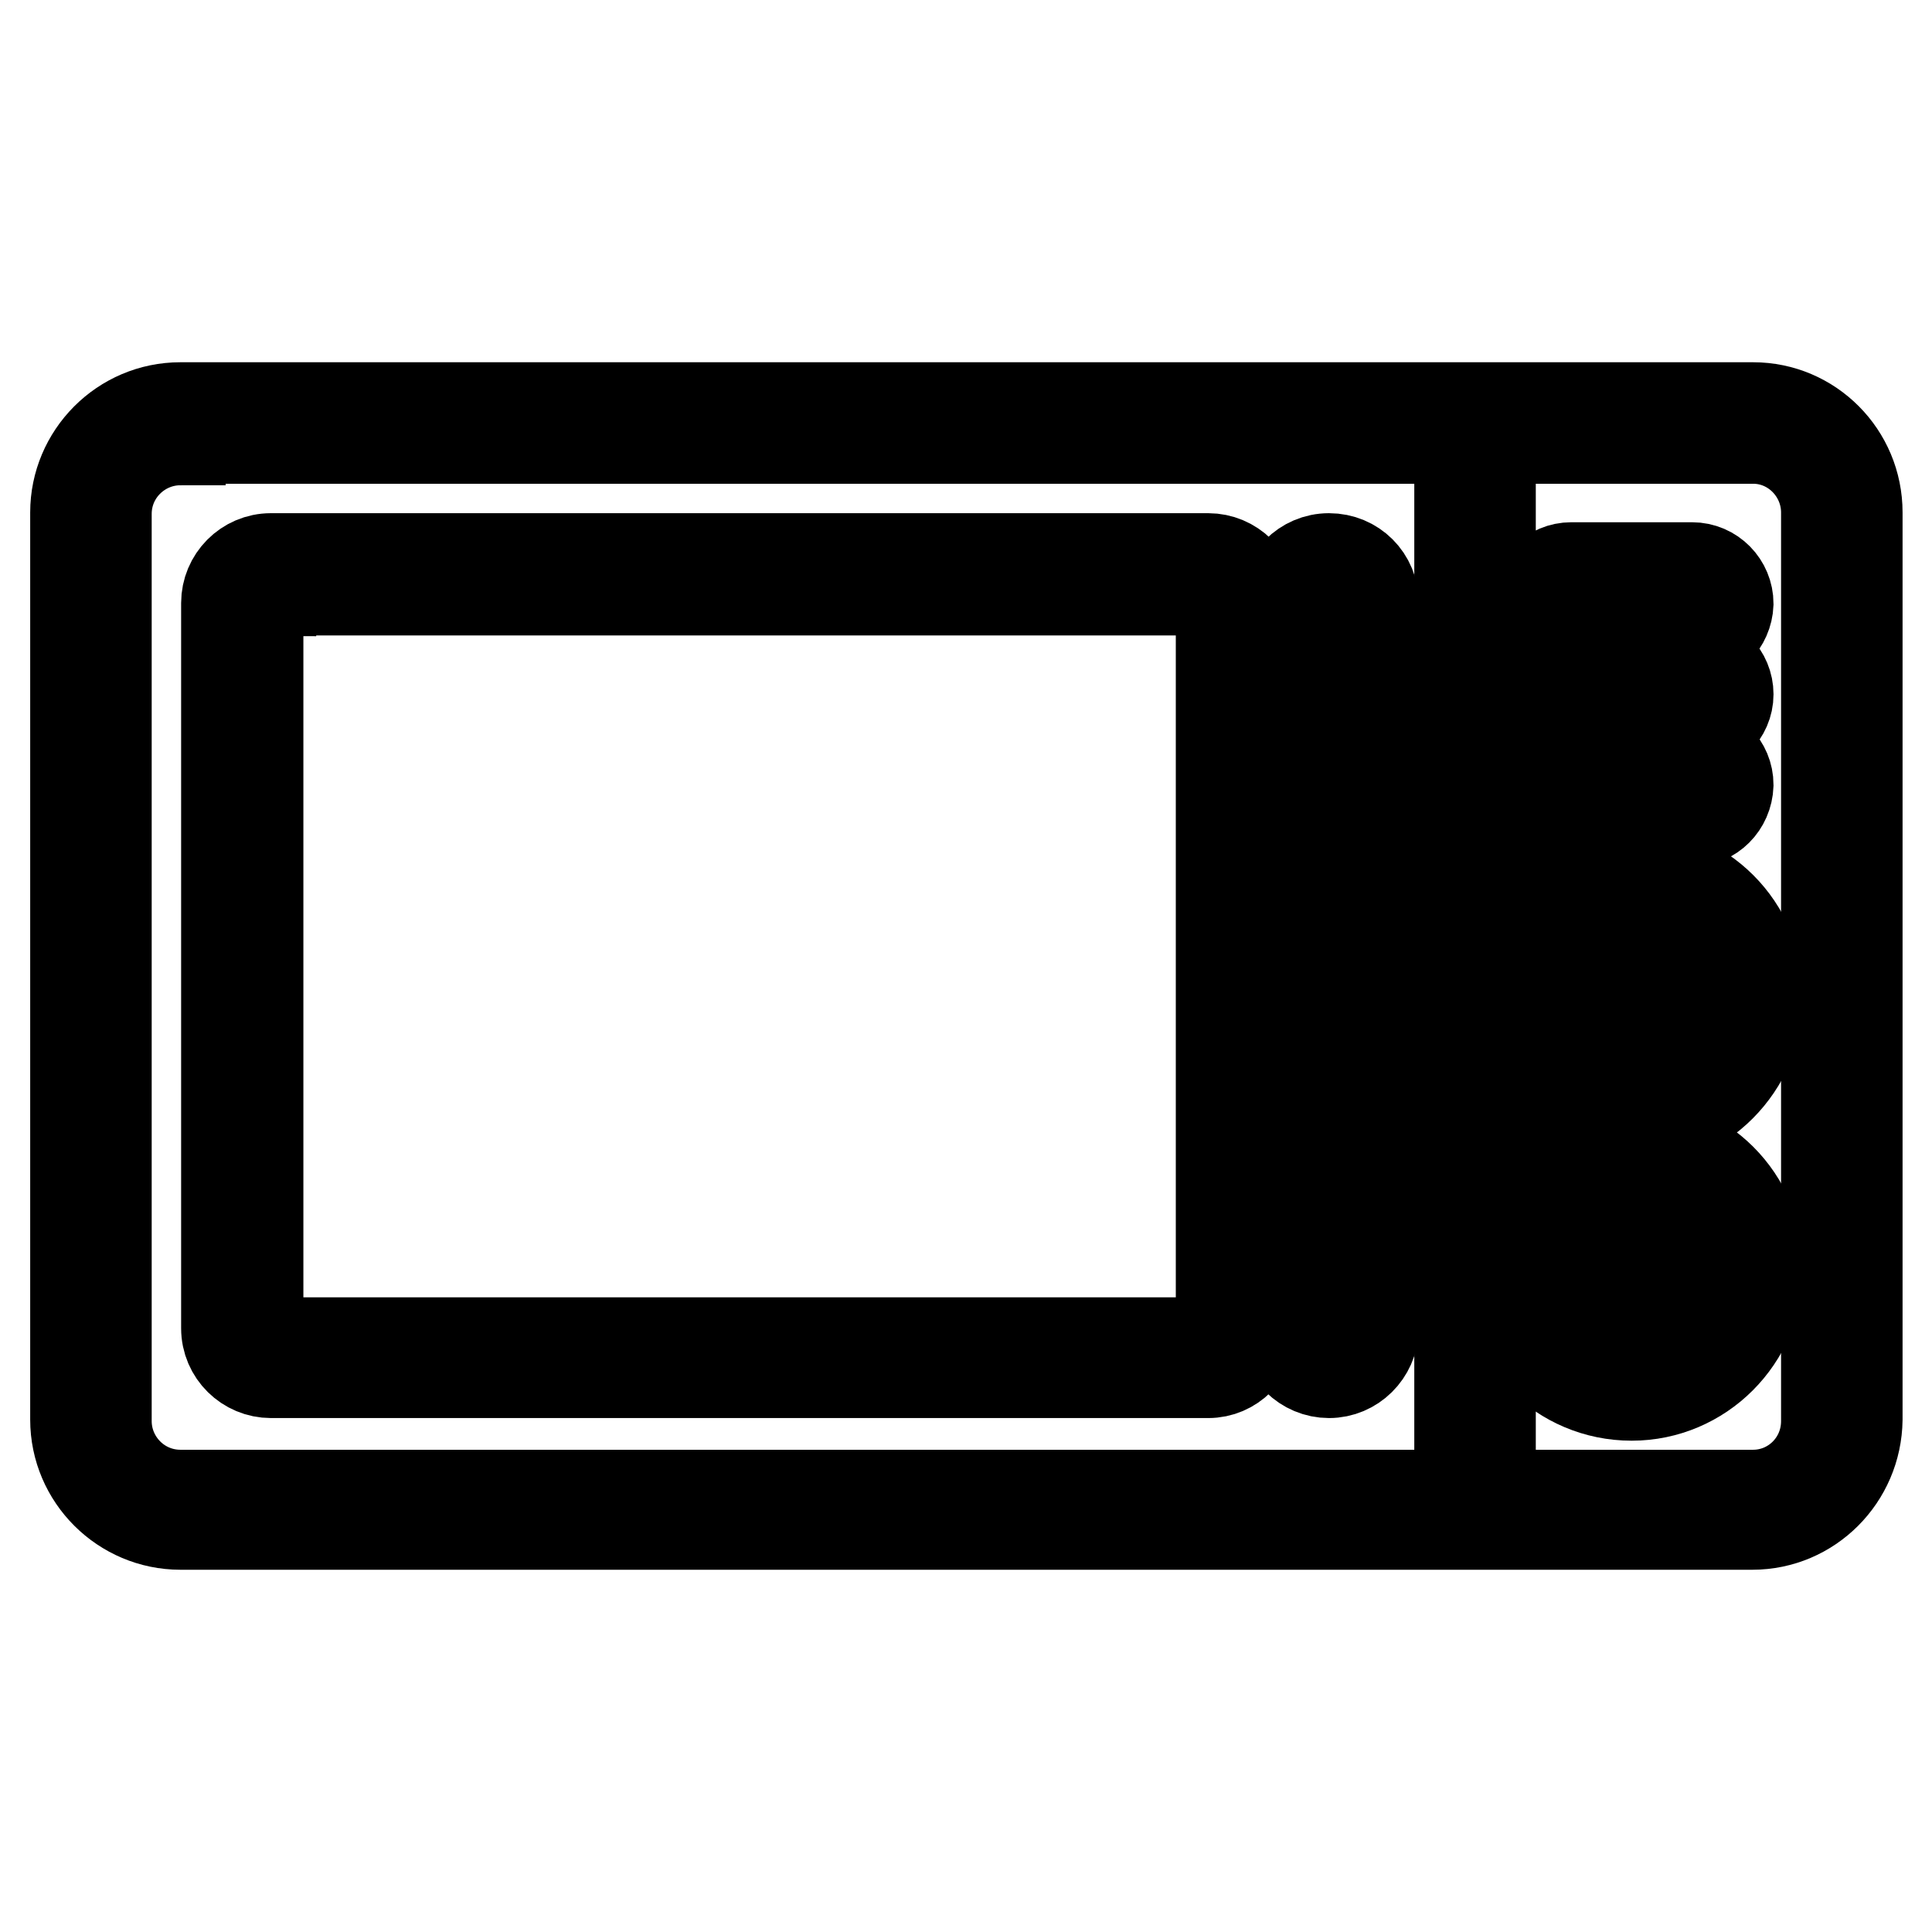 <?xml version="1.0" encoding="utf-8"?>
<!-- Svg Vector Icons : http://www.onlinewebfonts.com/icon -->
<!DOCTYPE svg PUBLIC "-//W3C//DTD SVG 1.1//EN" "http://www.w3.org/Graphics/SVG/1.1/DTD/svg11.dtd">
<svg version="1.1" xmlns="http://www.w3.org/2000/svg" xmlns:xlink="http://www.w3.org/1999/xlink" x="0px" y="0px" viewBox="0 0 256 256" enable-background="new 0 0 256 256" xml:space="preserve">
<g> <path stroke-width="12" fill-opacity="0" stroke="#000000"  d="M232.2,202H23.9c-7.6,0-13.9-6.2-13.9-13.9V67.9C10,60.3,16.2,54,23.9,54h208.4c7.6,0,13.8,6.2,13.8,13.9 v120.2C246,195.8,239.8,202,232.2,202z M23.9,58.3c-5.3,0-9.8,4.3-9.8,9.8v120.2c0,5.3,4.3,9.8,9.8,9.8h208.4 c5.3,0,9.7-4.3,9.7-9.8V67.9c0-5.3-4.3-9.8-9.7-9.8H23.9V58.3z"/> <path stroke-width="12" fill-opacity="0" stroke="#000000"  d="M176.1,181.9c-3.2,0-5.9-2.6-5.9-5.9V79.9c0-3.2,2.6-5.9,5.9-5.9c3.3,0,5.9,2.6,5.9,5.9v96.2 C181.9,179.3,179.3,181.9,176.1,181.9z M176.1,78.3c-0.9,0-1.7,0.7-1.7,1.7v96.2c0,0.9,0.7,1.7,1.7,1.7c1,0,1.7-0.7,1.7-1.7V79.9 C177.7,79,177,78.3,176.1,78.3L176.1,78.3z M160.1,181.9H35.9c-3.2,0-5.9-2.6-5.9-5.9V79.9c0-3.2,2.6-5.9,5.9-5.9h124.2 c3.2,0,5.9,2.6,5.9,5.9v96.2C165.8,179.3,163.3,181.9,160.1,181.9z M35.9,78.3c-0.9,0-1.7,0.7-1.7,1.7v96.2c0,0.9,0.7,1.7,1.7,1.7 h124.2c0.9,0,1.7-0.7,1.7-1.7V79.9c0-0.9-0.7-1.7-1.7-1.7H35.9V78.3z M216.2,184.9c-9.3,0-16.8-7.5-16.8-16.8 c0-9.3,7.5-16.8,16.8-16.8c9.3,0,16.8,7.5,16.8,16.8C232.9,177.4,225.4,184.9,216.2,184.9z M216.2,153.3c-8.1,0-14.7,6.6-14.7,14.7 c0,8.1,6.6,14.7,14.7,14.7s14.7-6.6,14.7-14.7C230.9,160,224.3,153.3,216.2,153.3z"/> <path stroke-width="12" fill-opacity="0" stroke="#000000"  d="M224.5,172.6l-12.7-12.7l1.6-0.5c0.9-0.3,1.8-0.4,2.9-0.4c5.1,0,9.3,4.2,9.3,9.3c0,0.9-0.1,2-0.4,2.9 L224.5,172.6L224.5,172.6z M215.7,160.9l7.7,7.7v-0.4c0-4-3.3-7.2-7.2-7.2C216,160.9,215.9,160.9,215.7,160.9z M216.2,177.4 c-5.1,0-9.3-4.2-9.3-9.3c0-0.9,0.1-2,0.4-2.9l0.5-1.6l12.7,12.7l-1.6,0.5C218,177.3,217.1,177.4,216.2,177.4L216.2,177.4z  M208.9,167.7v0.4c0,4,3.3,7.2,7.2,7.2h0.4L208.9,167.7z M216.2,148.9c-9.3,0-16.8-7.5-16.8-16.8c0-9.3,7.5-16.8,16.8-16.8 c9.3,0,16.8,7.5,16.8,16.8C232.9,141.3,225.4,148.9,216.2,148.9z M216.2,117.4c-8.1,0-14.7,6.6-14.7,14.7c0,8.1,6.6,14.7,14.7,14.7 s14.7-6.6,14.7-14.7C230.9,123.9,224.3,117.4,216.2,117.4z"/> <path stroke-width="12" fill-opacity="0" stroke="#000000"  d="M224.5,136.6l-12.7-12.7l1.5-0.5c0.9-0.3,1.8-0.4,2.9-0.4c5.1,0,9.3,4.2,9.3,9.3c0,0.9-0.1,2-0.4,2.9 L224.5,136.6L224.5,136.6z M215.7,124.9l7.7,7.7v-0.4C223.4,127.9,219.9,124.6,215.7,124.9z M216.2,141.4c-5.1,0-9.3-4.2-9.3-9.3 c0-0.9,0.1-2,0.4-2.9l0.5-1.6l12.7,12.7l-1.6,0.5C218,141.2,217.1,141.4,216.2,141.4L216.2,141.4z M208.9,131.6v0.4 c0,4,3.3,7.2,7.2,7.2h0.4L208.9,131.6z M224.2,108.8h-16c-2.7,0-4.8-2.2-4.8-4.8c0-2.7,2.2-4.8,4.8-4.8h16c2.7,0,4.8,2.2,4.8,4.8 C228.9,106.7,226.8,108.8,224.2,108.8z M208.2,101.3c-1.5,0-2.8,1.2-2.8,2.8s1.2,2.8,2.8,2.8h16c1.5,0,2.8-1.2,2.8-2.8 s-1.2-2.8-2.8-2.8H208.2z M224.2,96.8h-16c-2.7,0-4.8-2.2-4.8-4.8c0-2.7,2.2-4.8,4.8-4.8h16c2.7,0,4.8,2.2,4.8,4.8 C229,94.6,226.8,96.8,224.2,96.8z M208.2,89.3c-1.5,0-2.8,1.2-2.8,2.8c0,1.5,1.2,2.8,2.8,2.8h16c1.5,0,2.8-1.2,2.8-2.8 c0-1.5-1.2-2.8-2.8-2.8H208.2z M224.2,84.8h-16c-2.7,0-4.8-2.2-4.8-4.8c0-2.7,2.2-4.8,4.8-4.8h16c2.7,0,4.8,2.2,4.8,4.8 C228.9,82.6,226.8,84.8,224.2,84.8z M208.2,77.3c-1.5,0-2.8,1.2-2.8,2.8s1.2,2.8,2.8,2.8h16c1.5,0,2.8-1.2,2.8-2.8 s-1.2-2.8-2.8-2.8H208.2z M193.4,56.2h4.1v143.7h-4.1V56.2z"/></g>
</svg>